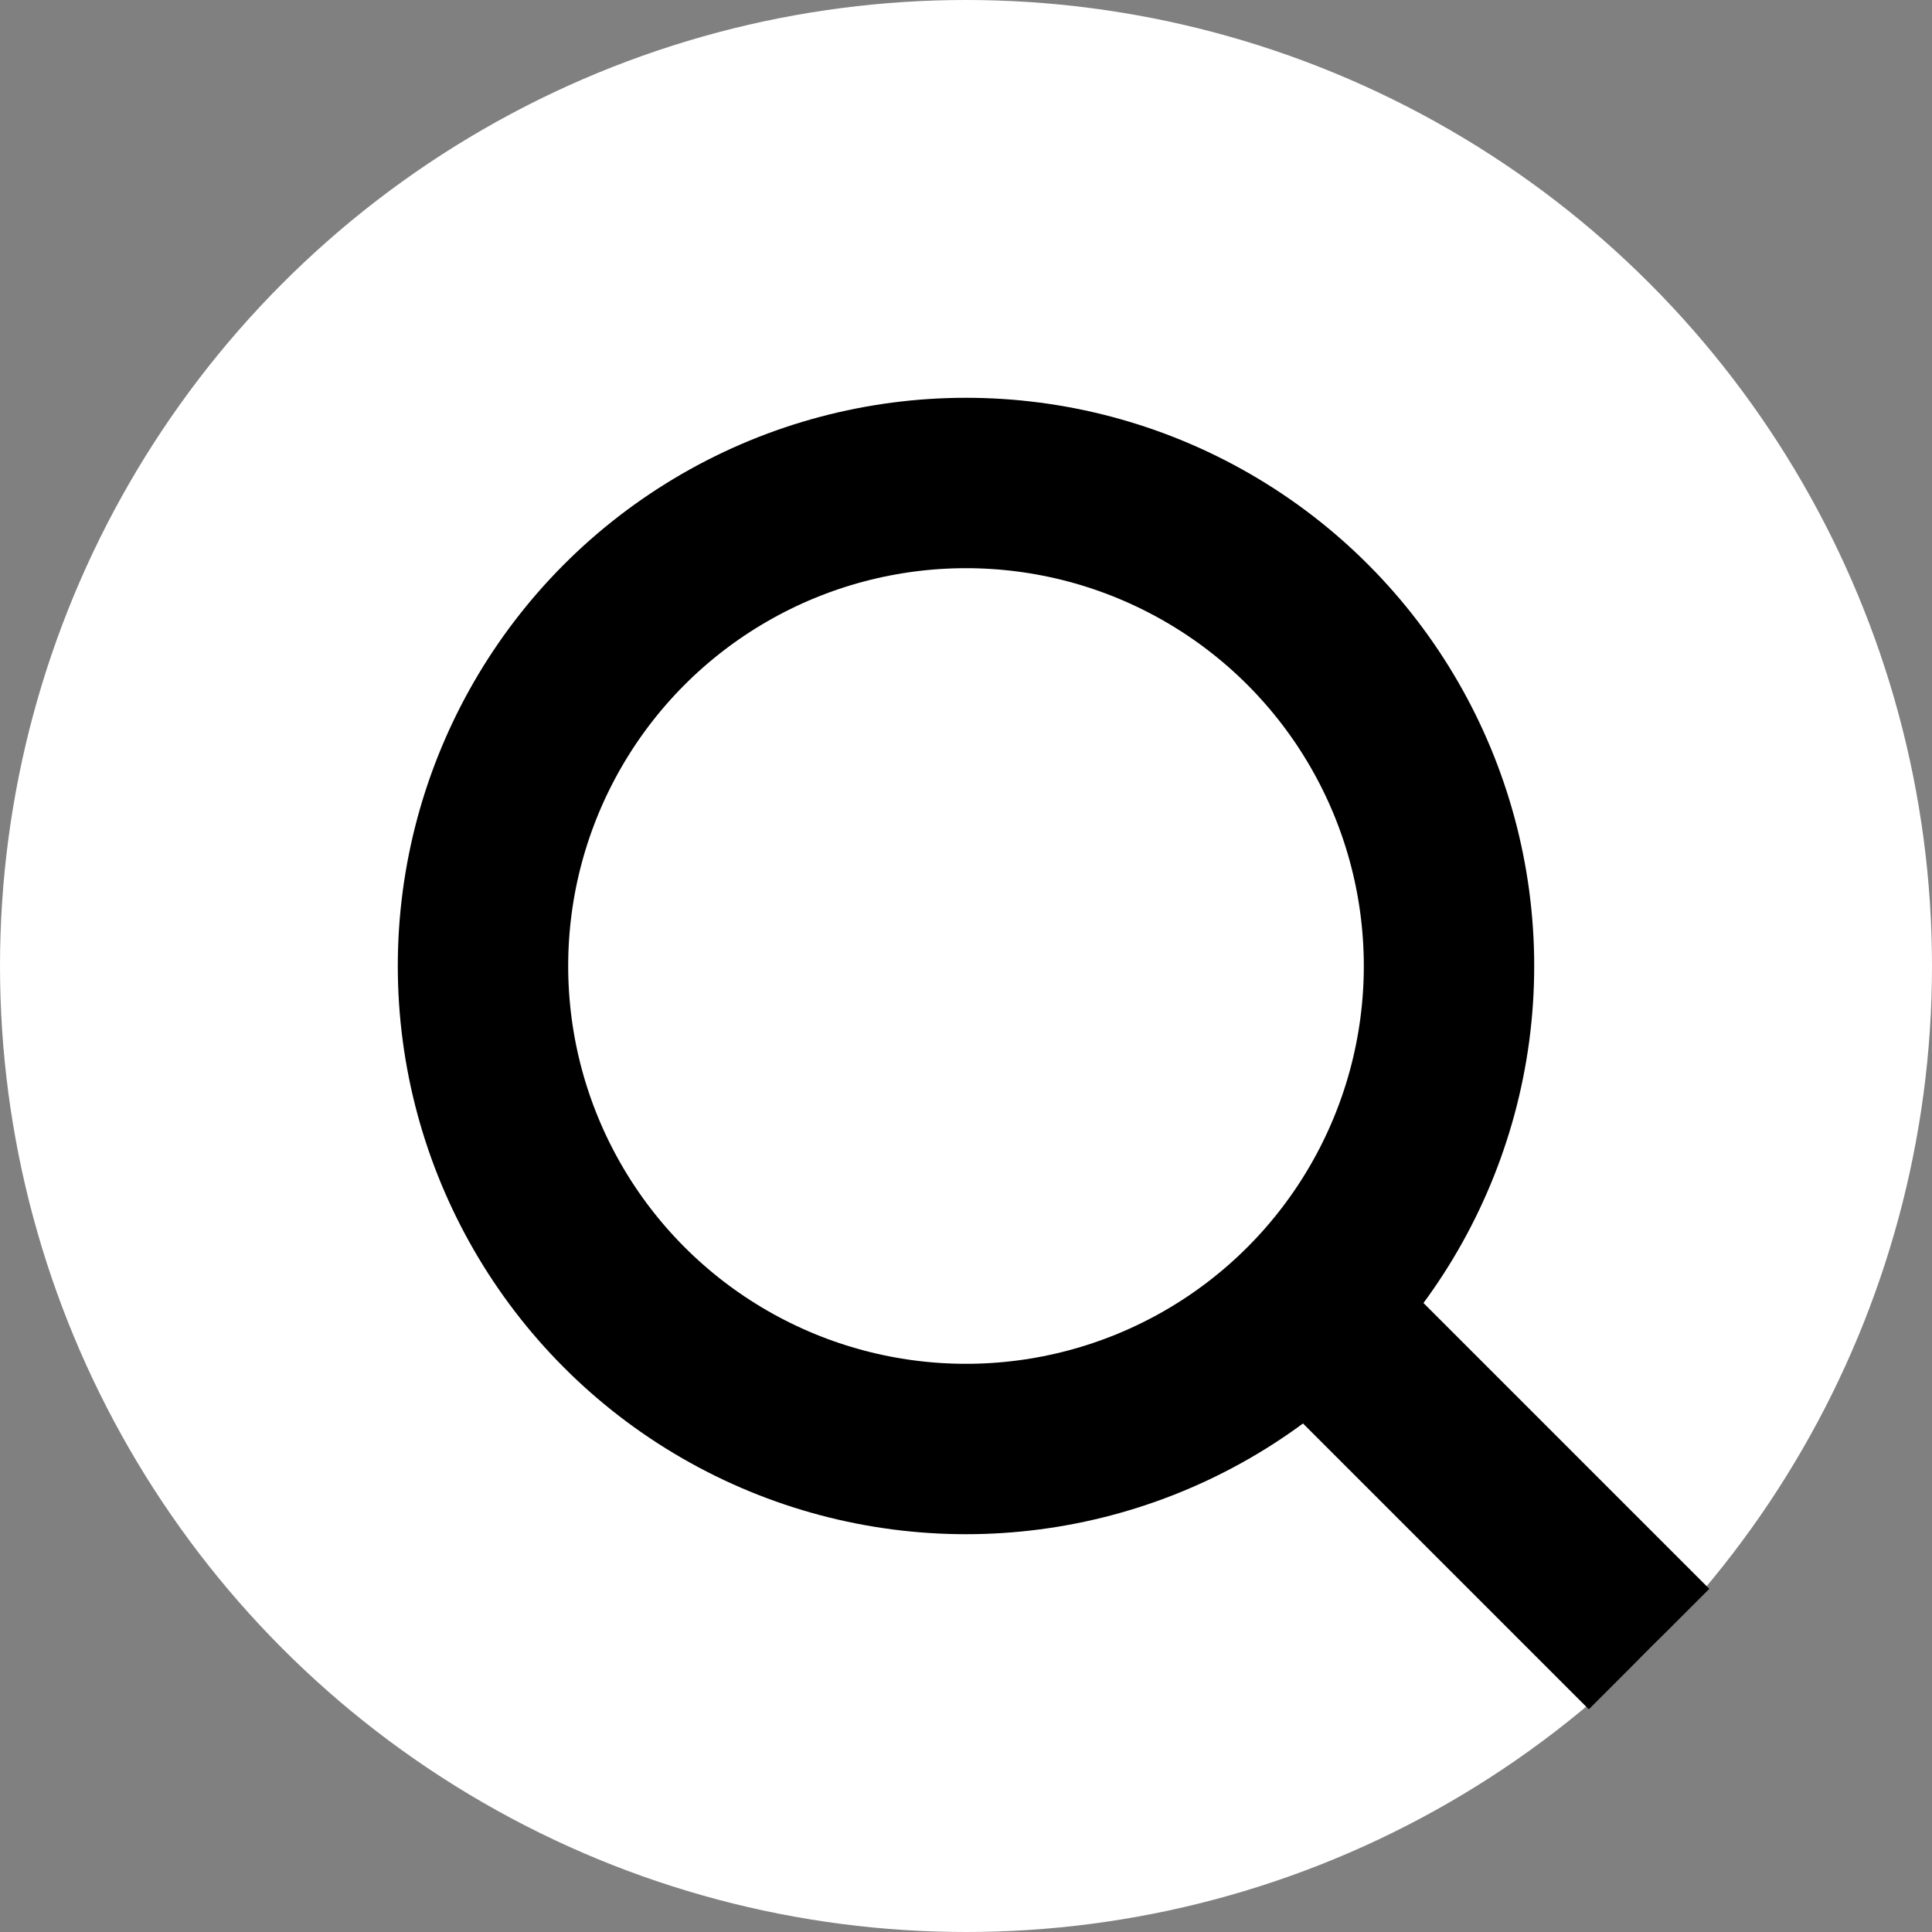 <?xml version="1.0" encoding="utf-8"?>
<!-- Generator: Adobe Illustrator 15.0.0, SVG Export Plug-In . SVG Version: 6.00 Build 0)  -->
<!DOCTYPE svg PUBLIC "-//W3C//DTD SVG 1.1//EN" "http://www.w3.org/Graphics/SVG/1.1/DTD/svg11.dtd">
<svg version="1.1" id="Layer_1" xmlns="http://www.w3.org/2000/svg" xmlns:xlink="http://www.w3.org/1999/xlink" x="0px" y="0px"
	 width="113.386px" height="113.385px" viewBox="0 0 113.386 113.385" enable-background="new 0 0 113.386 113.385"
	 xml:space="preserve">
<rect x="0" y="0" width="113.386" height="113.385" fill="#808080" stroke="none"/>
<circle fill="#FFFFFF" cx="56.693" cy="56.693" r="56.693"/>
<circle fill="#FFFFFF" stroke="#000000" stroke-width="10" stroke-miterlimit="10" cx="56.693" cy="56.693" r="28.347"/>
<line fill="#FFFFFF" stroke="#000000" stroke-width="10" stroke-miterlimit="10" x1="96.781" y1="96.782" x2="76.737" y2="76.737"/>
</svg>
